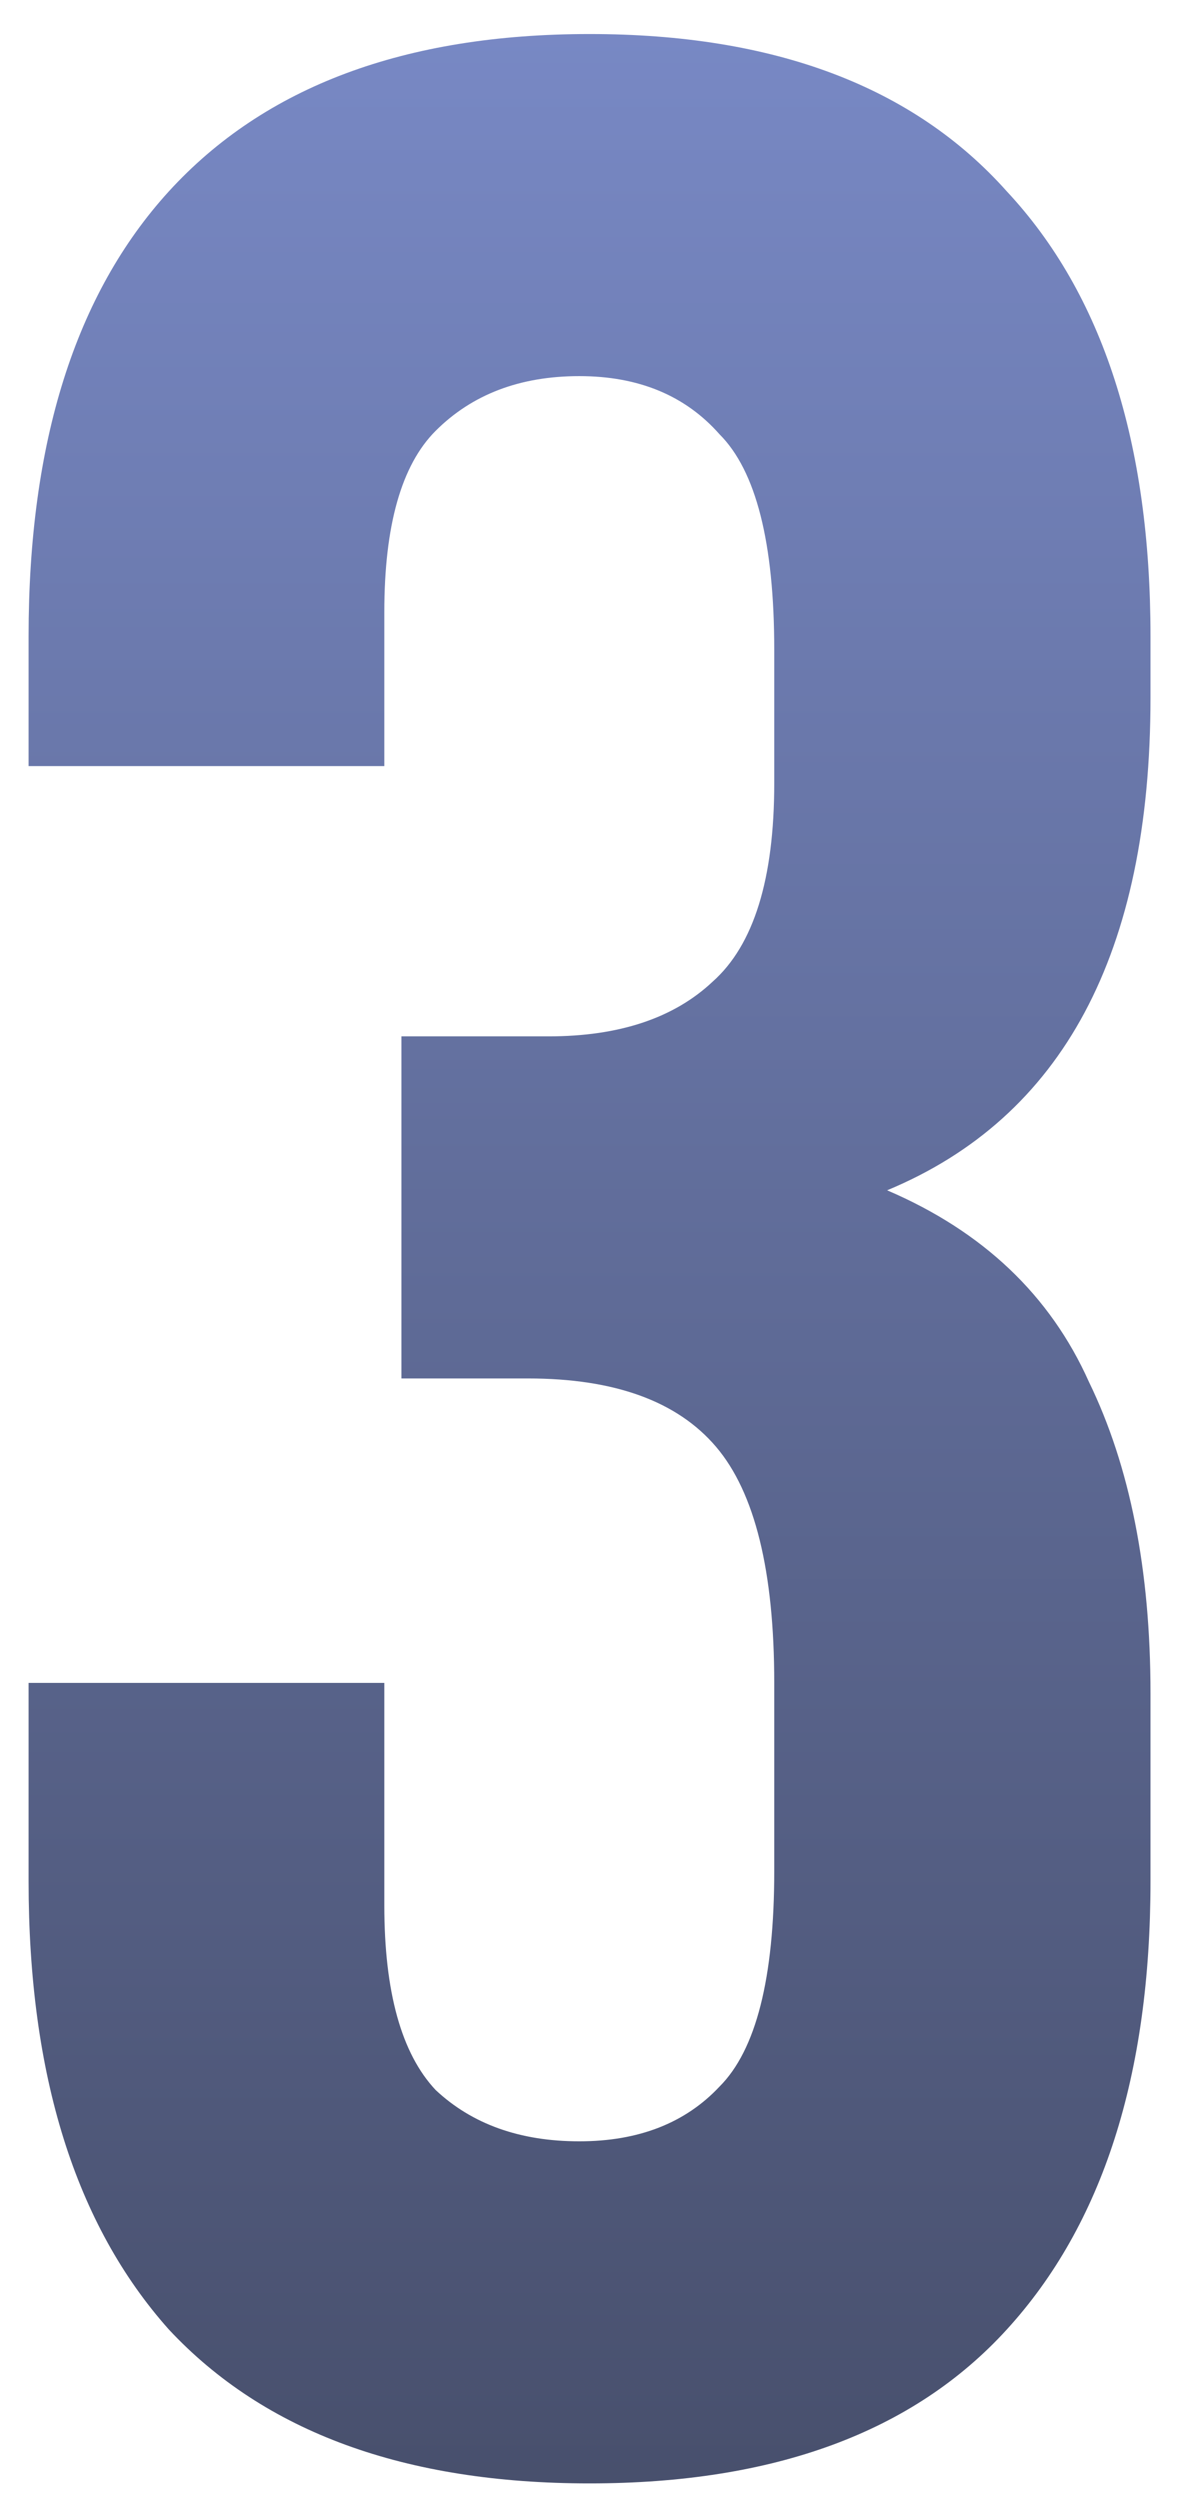 <?xml version="1.0" encoding="UTF-8"?> <svg xmlns="http://www.w3.org/2000/svg" width="27" height="57" viewBox="0 0 27 57" fill="none"><path d="M17.656 14.816C17.656 12.372 17.24 10.734 16.408 9.902C15.628 9.018 14.562 8.576 13.21 8.576C11.858 8.576 10.766 8.992 9.934 9.824C9.154 10.604 8.764 11.982 8.764 13.958V17.468H0.652V14.504C0.652 10.084 1.718 6.704 3.85 4.364C6.034 1.972 9.232 0.776 13.444 0.776C17.656 0.776 20.828 1.972 22.96 4.364C25.144 6.704 26.236 10.084 26.236 14.504V15.908C26.236 21.732 24.234 25.476 20.23 27.14C22.414 28.076 23.948 29.532 24.832 31.508C25.768 33.432 26.236 35.798 26.236 38.606V42.896C26.236 47.316 25.144 50.722 22.96 53.114C20.828 55.454 17.656 56.624 13.444 56.624C9.232 56.624 6.034 55.454 3.85 53.114C1.718 50.722 0.652 47.316 0.652 42.896V38.372H8.764V43.442C8.764 45.418 9.154 46.822 9.934 47.654C10.766 48.434 11.858 48.824 13.21 48.824C14.562 48.824 15.628 48.408 16.408 47.576C17.24 46.744 17.656 45.106 17.656 42.662V38.372C17.656 35.824 17.214 34.03 16.33 32.99C15.446 31.95 14.016 31.43 12.04 31.43H9.154V23.63H12.508C14.12 23.63 15.368 23.214 16.252 22.382C17.188 21.55 17.656 20.042 17.656 17.858V14.816Z" fill="url(#paint0_linear_257_1658)"></path><defs><linearGradient id="paint0_linear_257_1658" x1="13.5" y1="-3" x2="13.5" y2="75" gradientUnits="userSpaceOnUse"><stop stop-color="#7B8CCA"></stop><stop offset="1" stop-color="#383D50"></stop></linearGradient></defs></svg> 